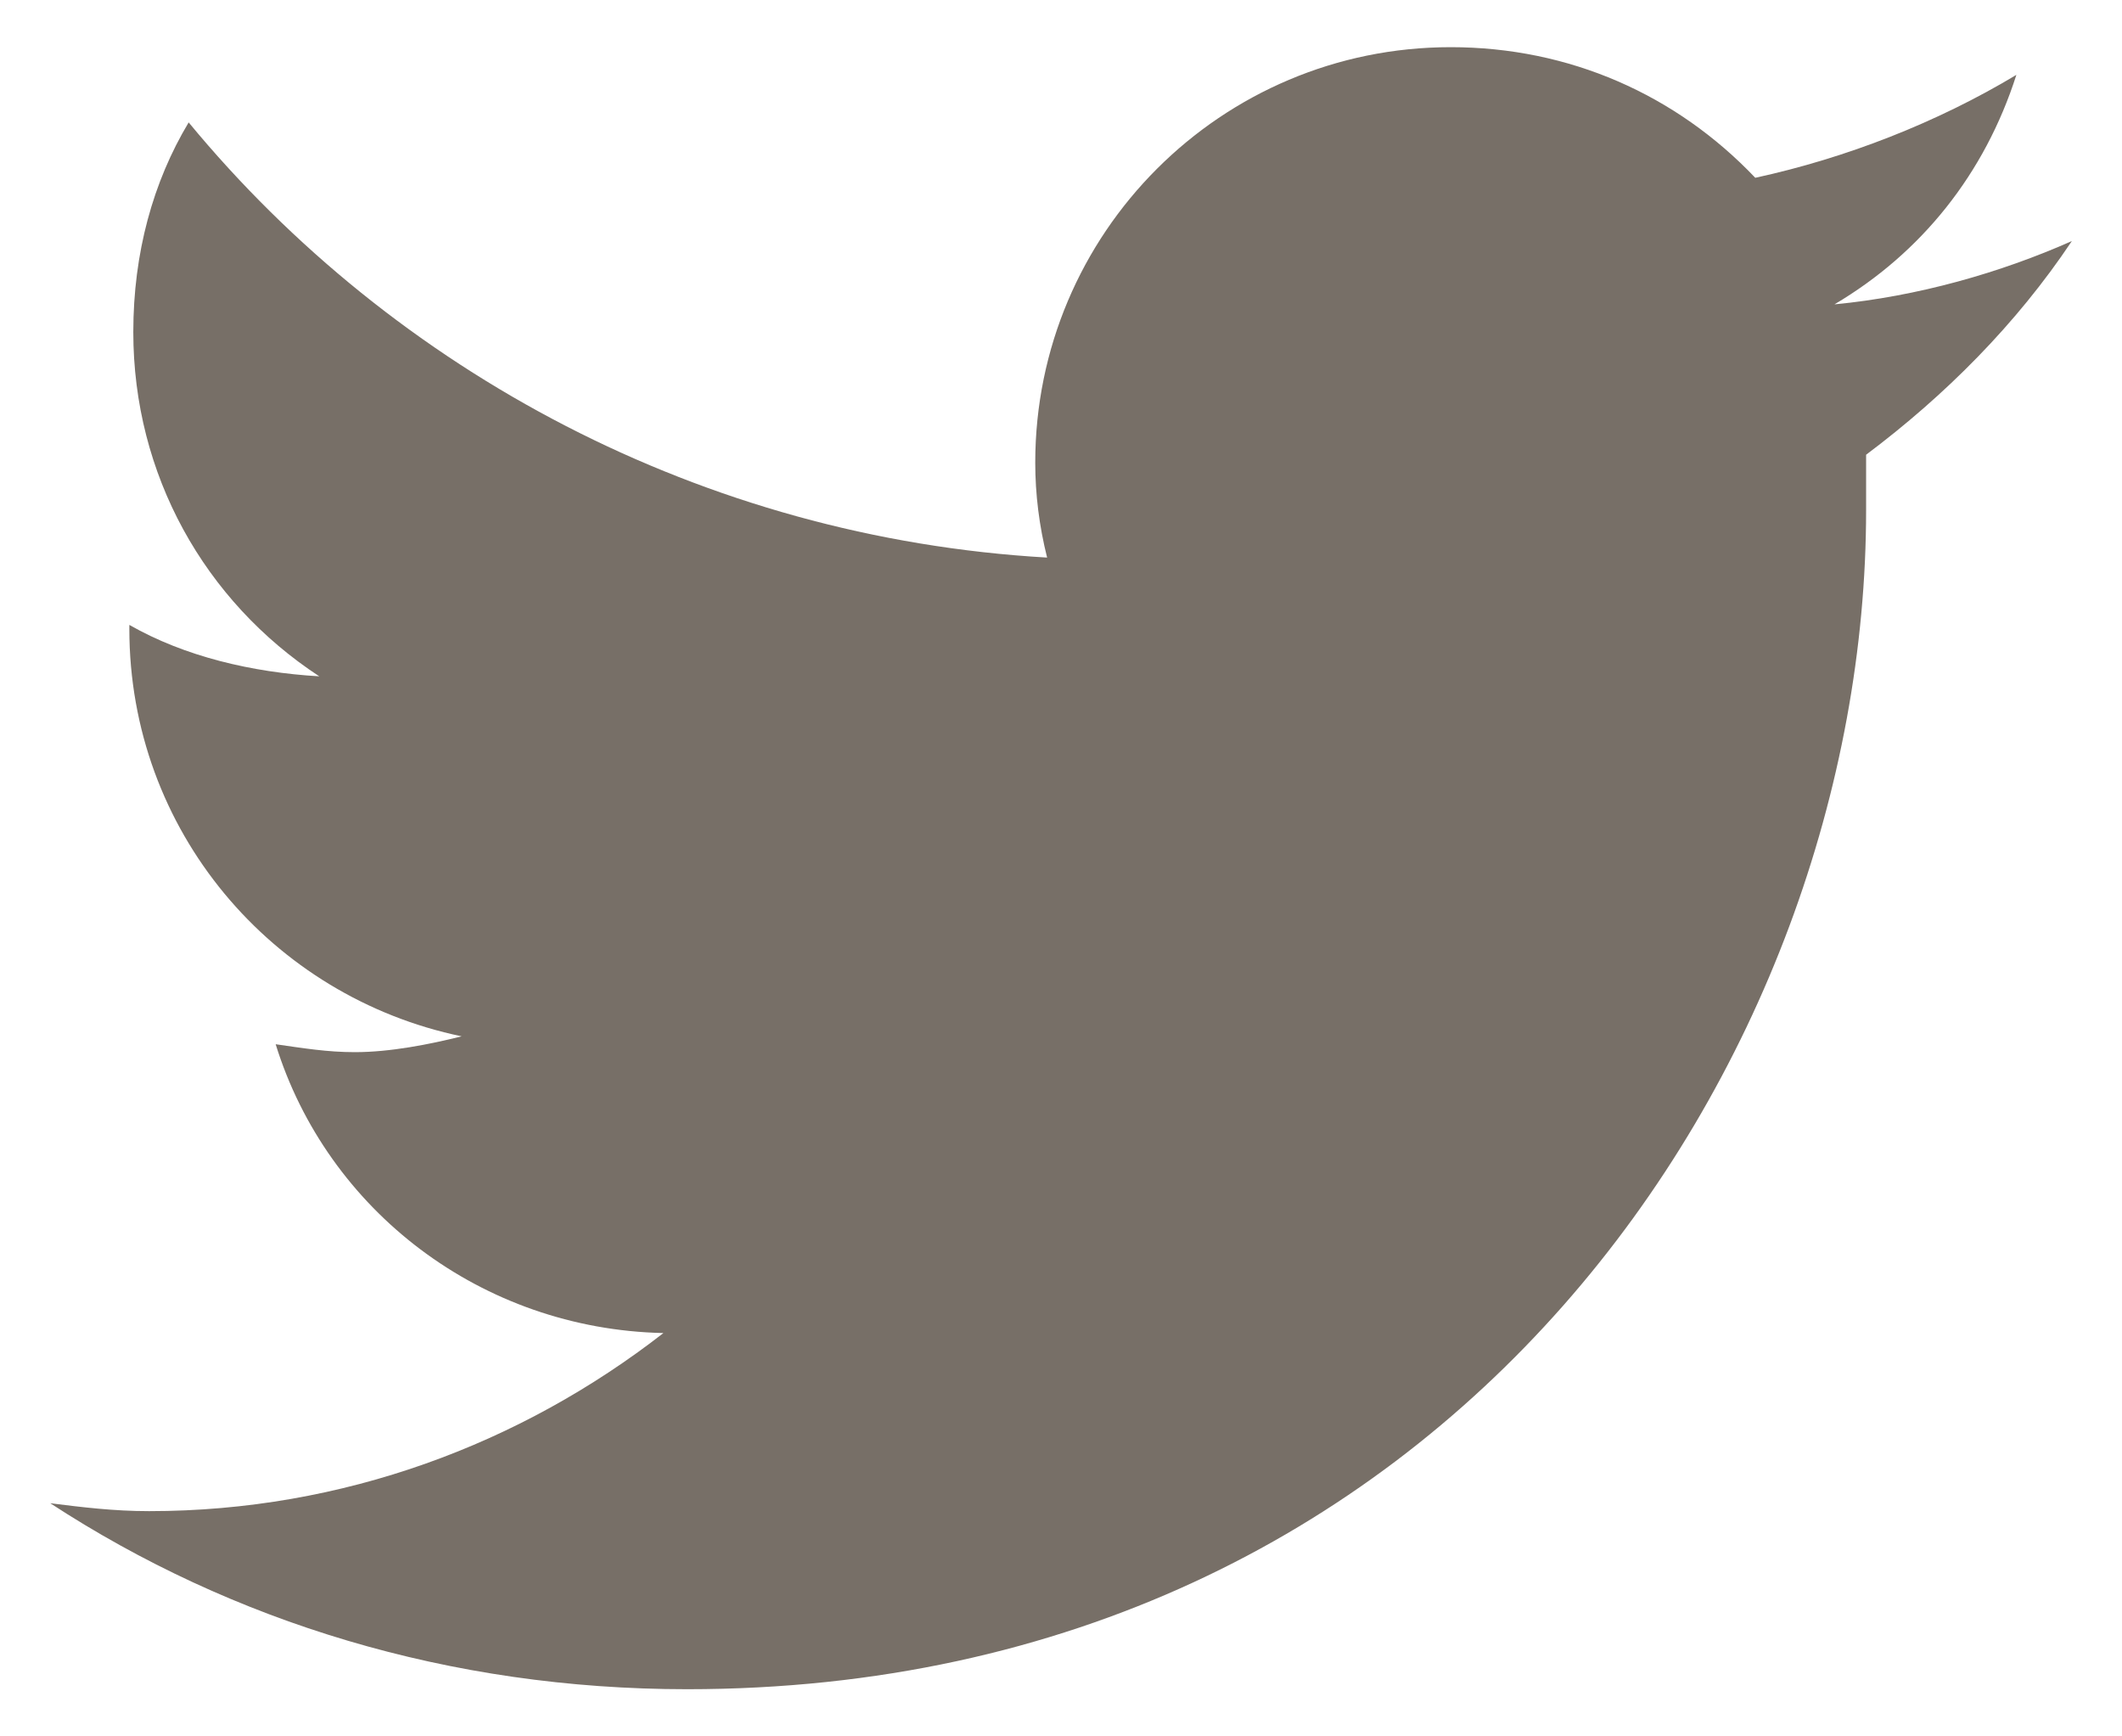 <svg width="22" height="18" viewBox="0 0 22 18" fill="none" xmlns="http://www.w3.org/2000/svg">
<path d="M19.347 4.714C20.167 4.099 20.905 3.36 21.48 2.499C20.741 2.827 19.88 3.073 19.019 3.155C19.921 2.622 20.577 1.802 20.905 0.776C20.085 1.269 19.142 1.638 18.198 1.843C17.378 0.981 16.27 0.489 15.04 0.489C12.661 0.489 10.733 2.417 10.733 4.796C10.733 5.124 10.774 5.452 10.856 5.78C7.288 5.575 4.089 3.853 1.956 1.269C1.587 1.884 1.382 2.622 1.382 3.442C1.382 4.919 2.12 6.231 3.31 7.011C2.612 6.97 1.915 6.806 1.341 6.478V6.519C1.341 8.61 2.817 10.333 4.786 10.743C4.458 10.825 4.048 10.907 3.679 10.907C3.392 10.907 3.146 10.866 2.858 10.825C3.392 12.548 4.991 13.778 6.878 13.819C5.401 14.968 3.556 15.665 1.546 15.665C1.177 15.665 0.849 15.624 0.521 15.583C2.407 16.814 4.663 17.511 7.124 17.511C15.04 17.511 19.347 10.989 19.347 5.288C19.347 5.083 19.347 4.919 19.347 4.714Z" fill="#776F67"/>
</svg>
